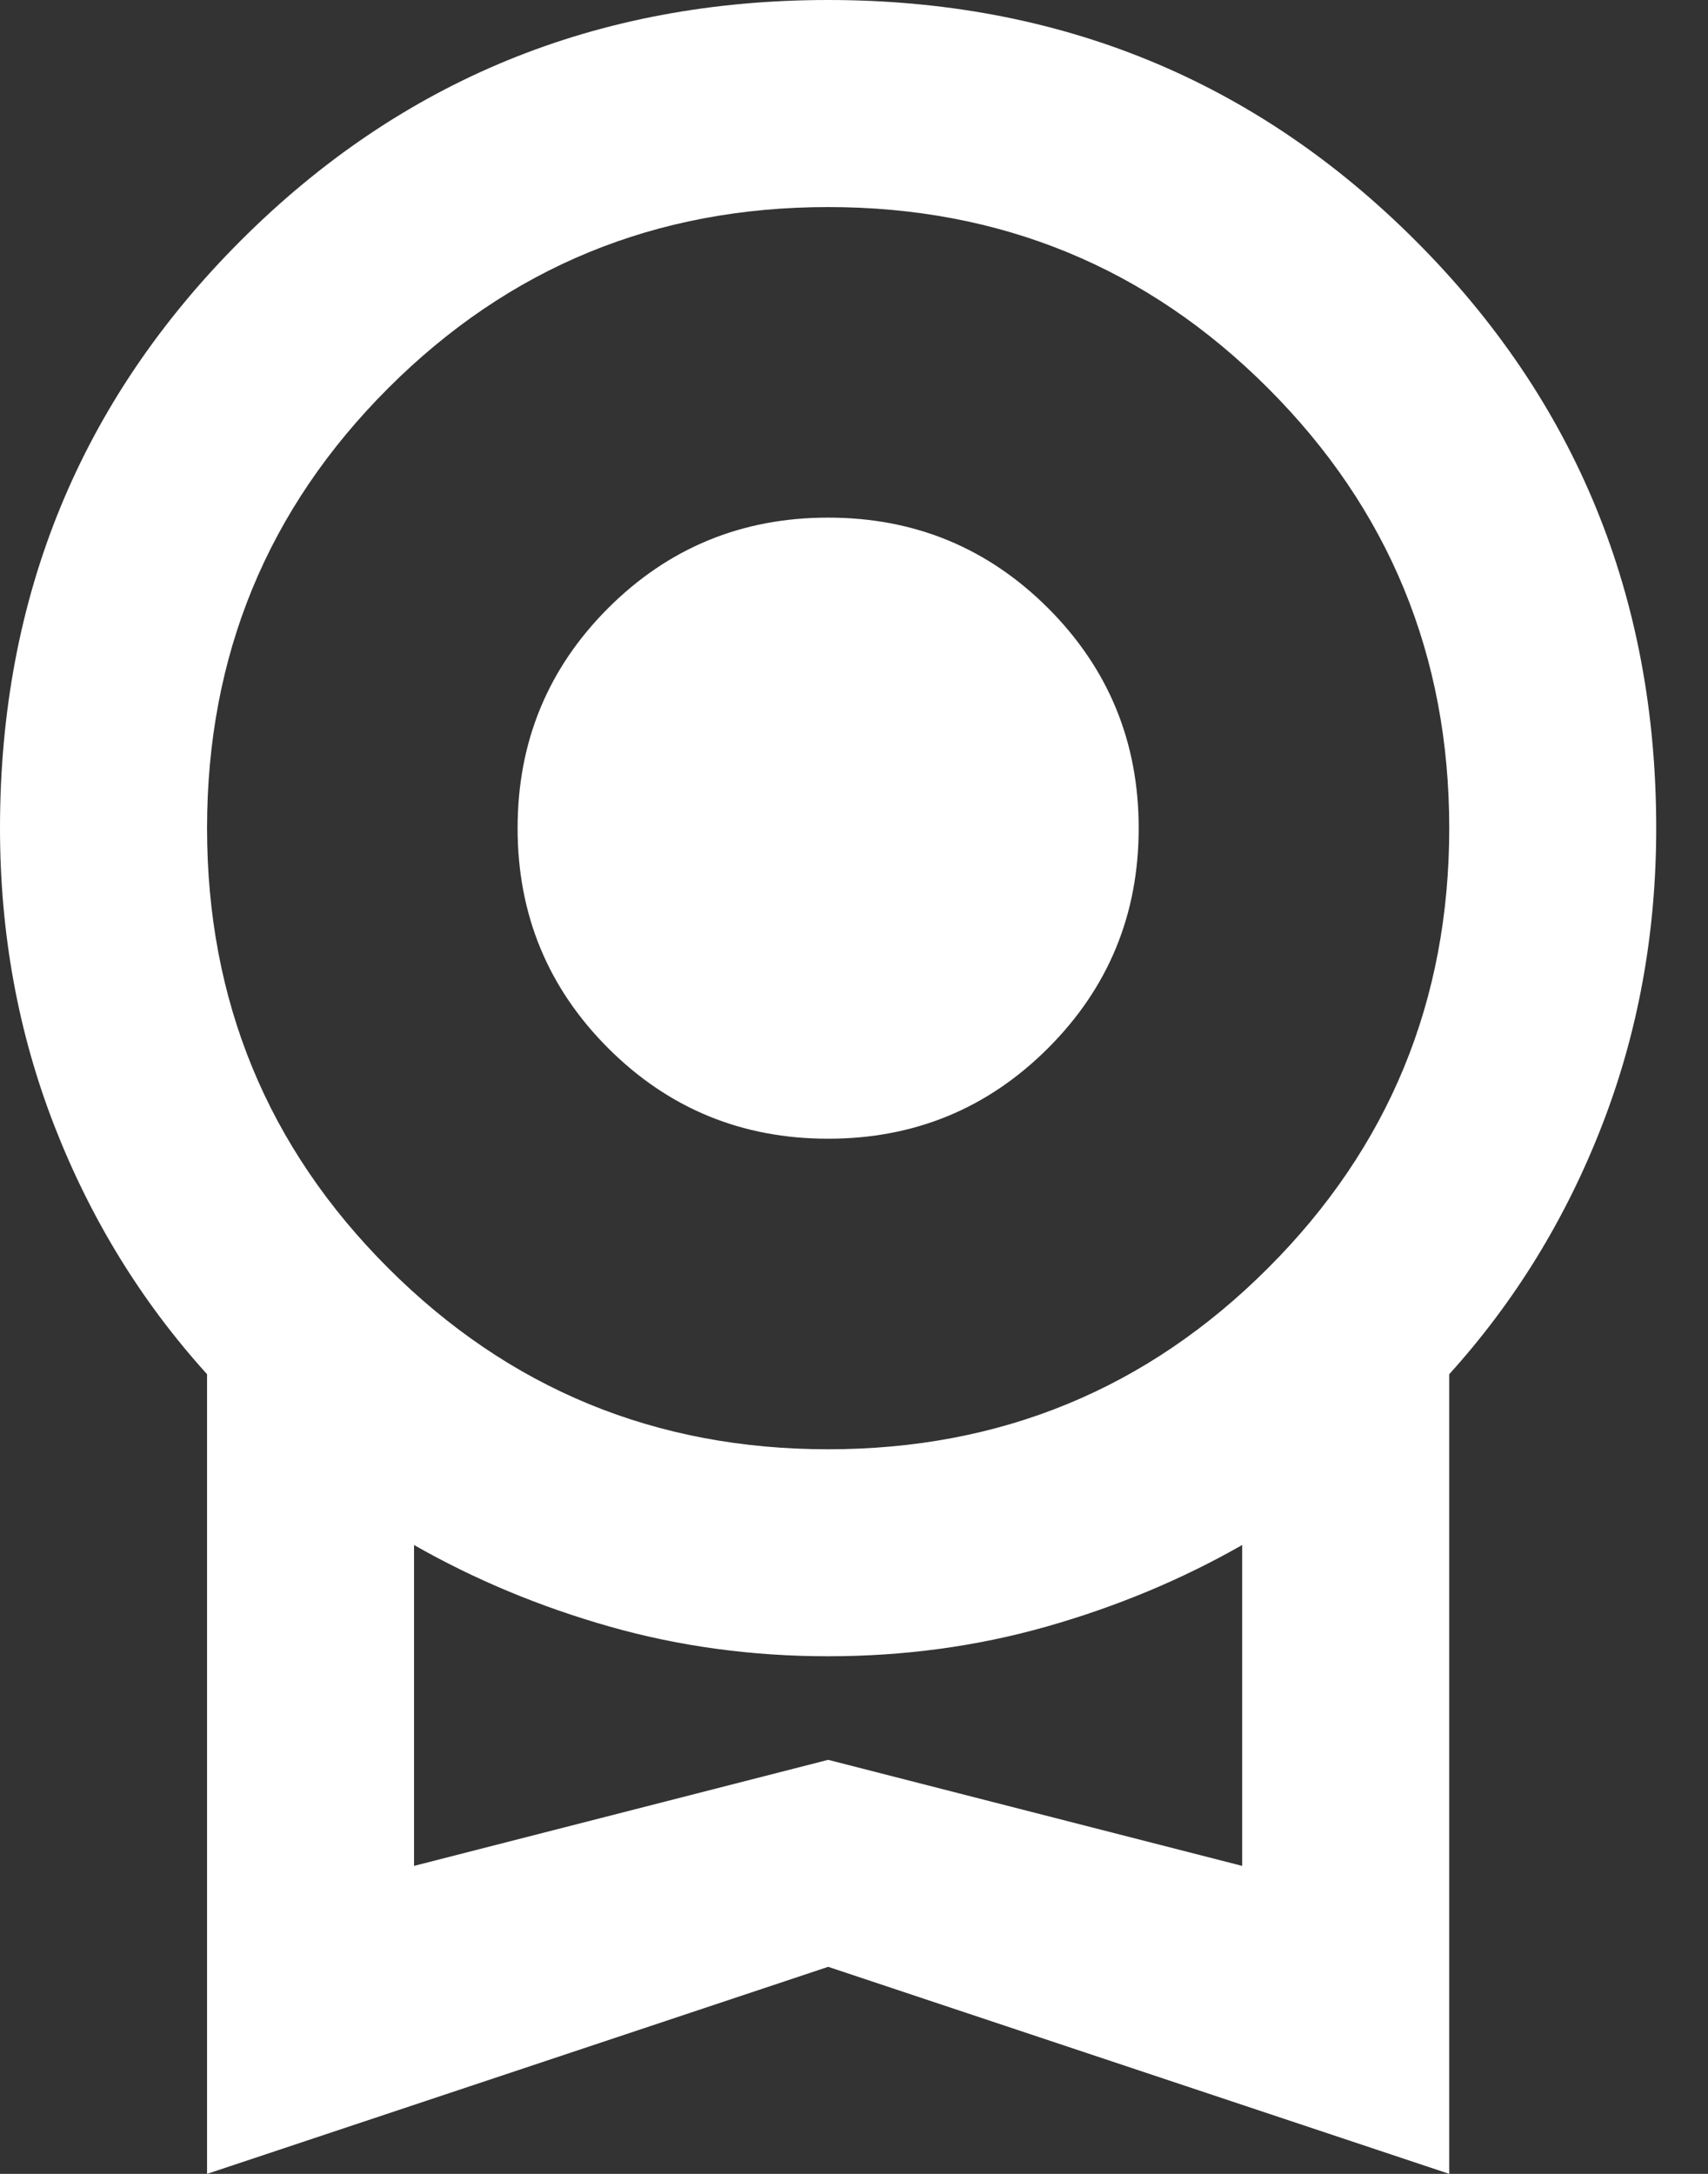 <?xml version="1.0" encoding="UTF-8"?> <svg xmlns="http://www.w3.org/2000/svg" width="22" height="28" viewBox="0 0 22 28" fill="none"><rect x="0" y="0" width="22" height="28" fill="#333333" stroke="none"/><path d="M10.667 14.667C9.556 14.667 8.611 14.278 7.833 13.5C7.056 12.722 6.667 11.778 6.667 10.667C6.667 9.556 7.056 8.611 7.833 7.833C8.611 7.056 9.556 6.667 10.667 6.667C11.778 6.667 12.722 7.056 13.5 7.833C14.278 8.611 14.667 9.556 14.667 10.667C14.667 11.778 14.278 12.722 13.5 13.5C12.722 14.278 11.778 14.667 10.667 14.667ZM2.667 28V17.7C1.822 16.767 1.167 15.7 0.7 14.5C0.233 13.3 0 12.022 0 10.667C0 7.689 1.033 5.167 3.1 3.1C5.167 1.033 7.689 0 10.667 0C13.644 0 16.167 1.033 18.233 3.1C20.3 5.167 21.333 7.689 21.333 10.667C21.333 12.022 21.1 13.3 20.633 14.5C20.167 15.7 19.511 16.767 18.667 17.7V28L10.667 25.333L2.667 28ZM10.667 18.667C12.889 18.667 14.778 17.889 16.333 16.333C17.889 14.778 18.667 12.889 18.667 10.667C18.667 8.444 17.889 6.556 16.333 5C14.778 3.444 12.889 2.667 10.667 2.667C8.444 2.667 6.556 3.444 5 5C3.444 6.556 2.667 8.444 2.667 10.667C2.667 12.889 3.444 14.778 5 16.333C6.556 17.889 8.444 18.667 10.667 18.667ZM5.333 24.033L10.667 22.667L16 24.033V19.9C15.222 20.344 14.383 20.694 13.483 20.95C12.583 21.206 11.644 21.333 10.667 21.333C9.689 21.333 8.75 21.206 7.85 20.95C6.95 20.694 6.111 20.344 5.333 19.9V24.033Z" fill="white"></path></svg> 